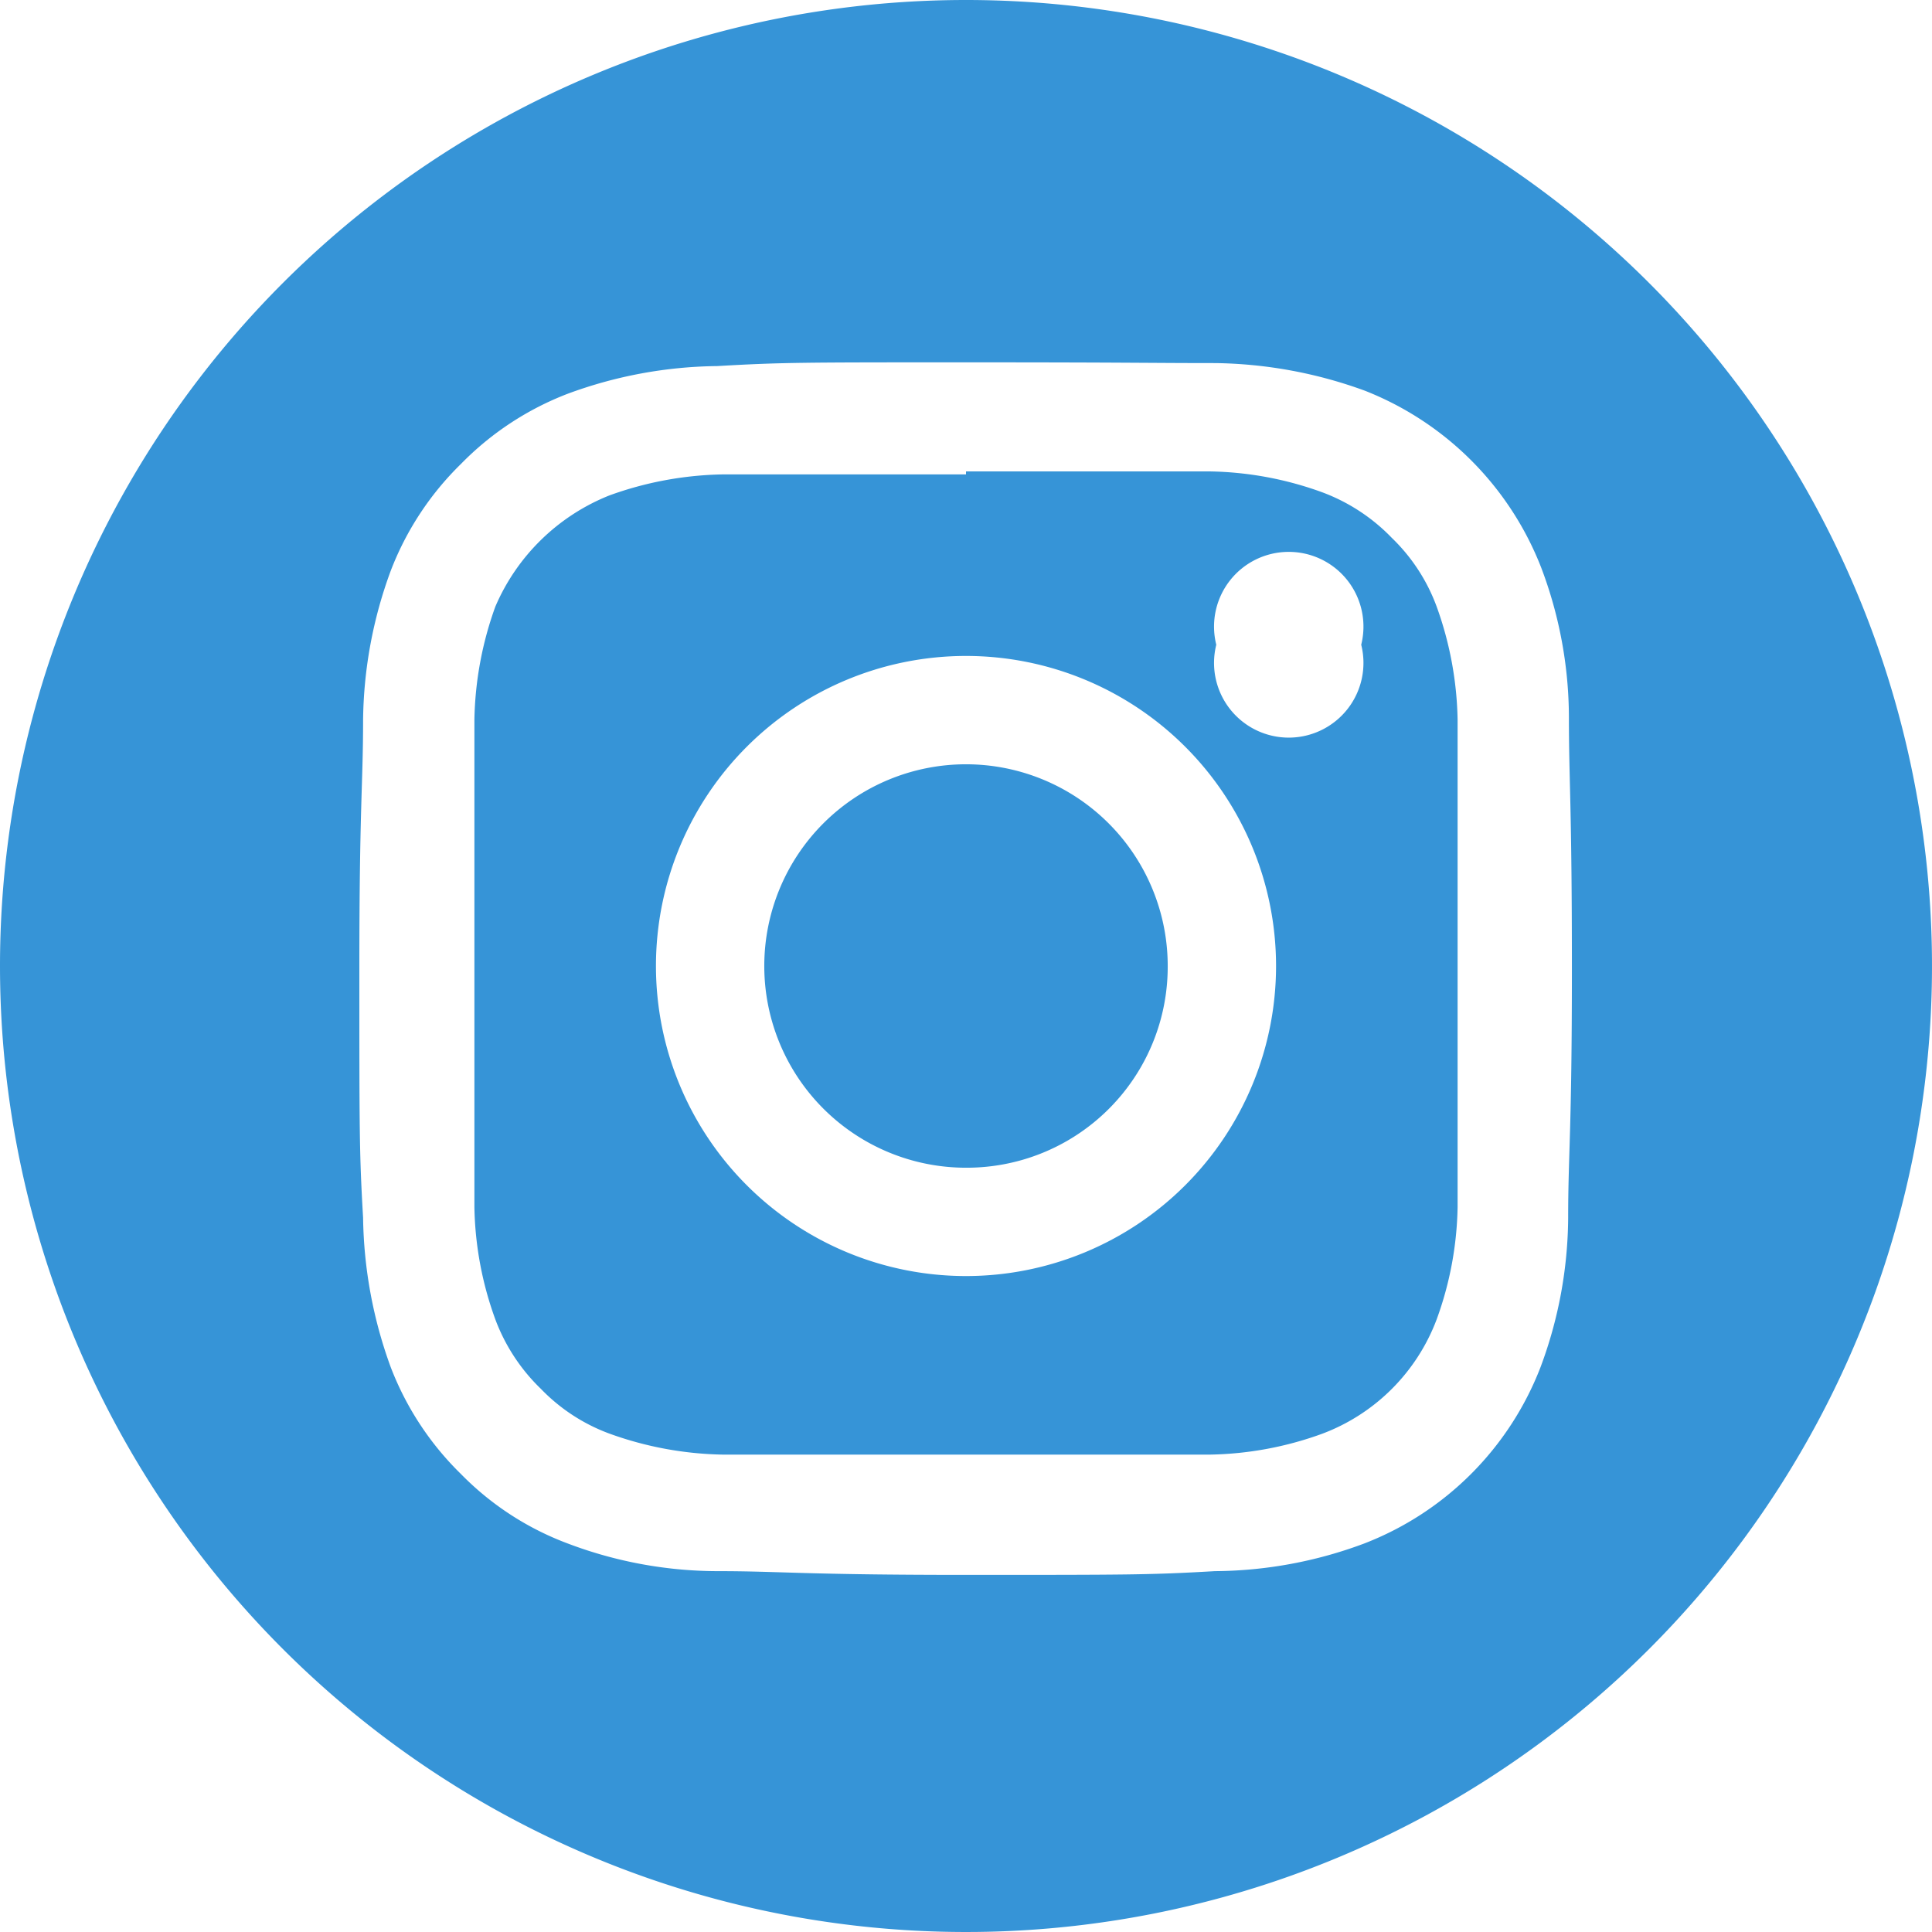 <svg xmlns="http://www.w3.org/2000/svg" width="25.86" height="25.86" viewBox="0 0 25.86 25.86"><defs><style>.a{fill:#3694d7;fill-rule:evenodd;}</style></defs><path class="a" d="M12.93,0A12.93,12.93,0,1,1,0,12.93,12.93,12.93,0,0,1,12.93,0Zm0,4.85c-2.19,0-2.47,0-3.33.05a5.93,5.93,0,0,0-2,.37,4,4,0,0,0-1.43.94,4,4,0,0,0-.94,1.43,5.93,5.93,0,0,0-.37,2c0,.86-.05,1.14-.05,3.33s0,2.47.05,3.33a6.05,6.05,0,0,0,.37,2,4,4,0,0,0,.94,1.43,3.92,3.92,0,0,0,1.43.93,5.68,5.68,0,0,0,2,.37c.86,0,1.14.05,3.33.05s2.47,0,3.33-.05a5.8,5.8,0,0,0,2-.37,4.12,4.12,0,0,0,2.36-2.36,5.8,5.8,0,0,0,.37-2c0-.86.05-1.13.05-3.33S21,10.46,21,9.6a5.68,5.68,0,0,0-.37-2,4.17,4.17,0,0,0-2.36-2.37,6.05,6.05,0,0,0-2-.37C15.4,4.86,15.13,4.85,12.93,4.85Zm0,1.46c2.16,0,2.41,0,3.27,0a4.6,4.6,0,0,1,1.5.28,2.51,2.51,0,0,1,.93.61,2.45,2.45,0,0,1,.6.92,4.68,4.68,0,0,1,.28,1.51c0,.85,0,1.1,0,3.26s0,2.41,0,3.27a4.6,4.6,0,0,1-.28,1.5,2.62,2.62,0,0,1-1.53,1.53,4.6,4.6,0,0,1-1.5.28c-.86,0-1.11,0-3.27,0s-2.41,0-3.26,0a4.68,4.68,0,0,1-1.51-.28,2.45,2.45,0,0,1-.92-.6,2.51,2.51,0,0,1-.61-.93,4.6,4.6,0,0,1-.28-1.5c0-.86,0-1.11,0-3.27s0-2.41,0-3.26a4.68,4.68,0,0,1,.28-1.51A2.78,2.78,0,0,1,8.16,6.63a4.68,4.68,0,0,1,1.51-.28c.85,0,1.1,0,3.26,0Zm0,2.47a4.15,4.15,0,1,0,4.15,4.15,4.15,4.15,0,0,0-4.15-4.15Zm0,6.85a2.7,2.7,0,1,1,2.7-2.7A2.69,2.69,0,0,1,12.93,15.63Zm5.29-7a1,1,0,1,1-1.94,0,1,1,0,1,1,1.94,0Z"/></svg>